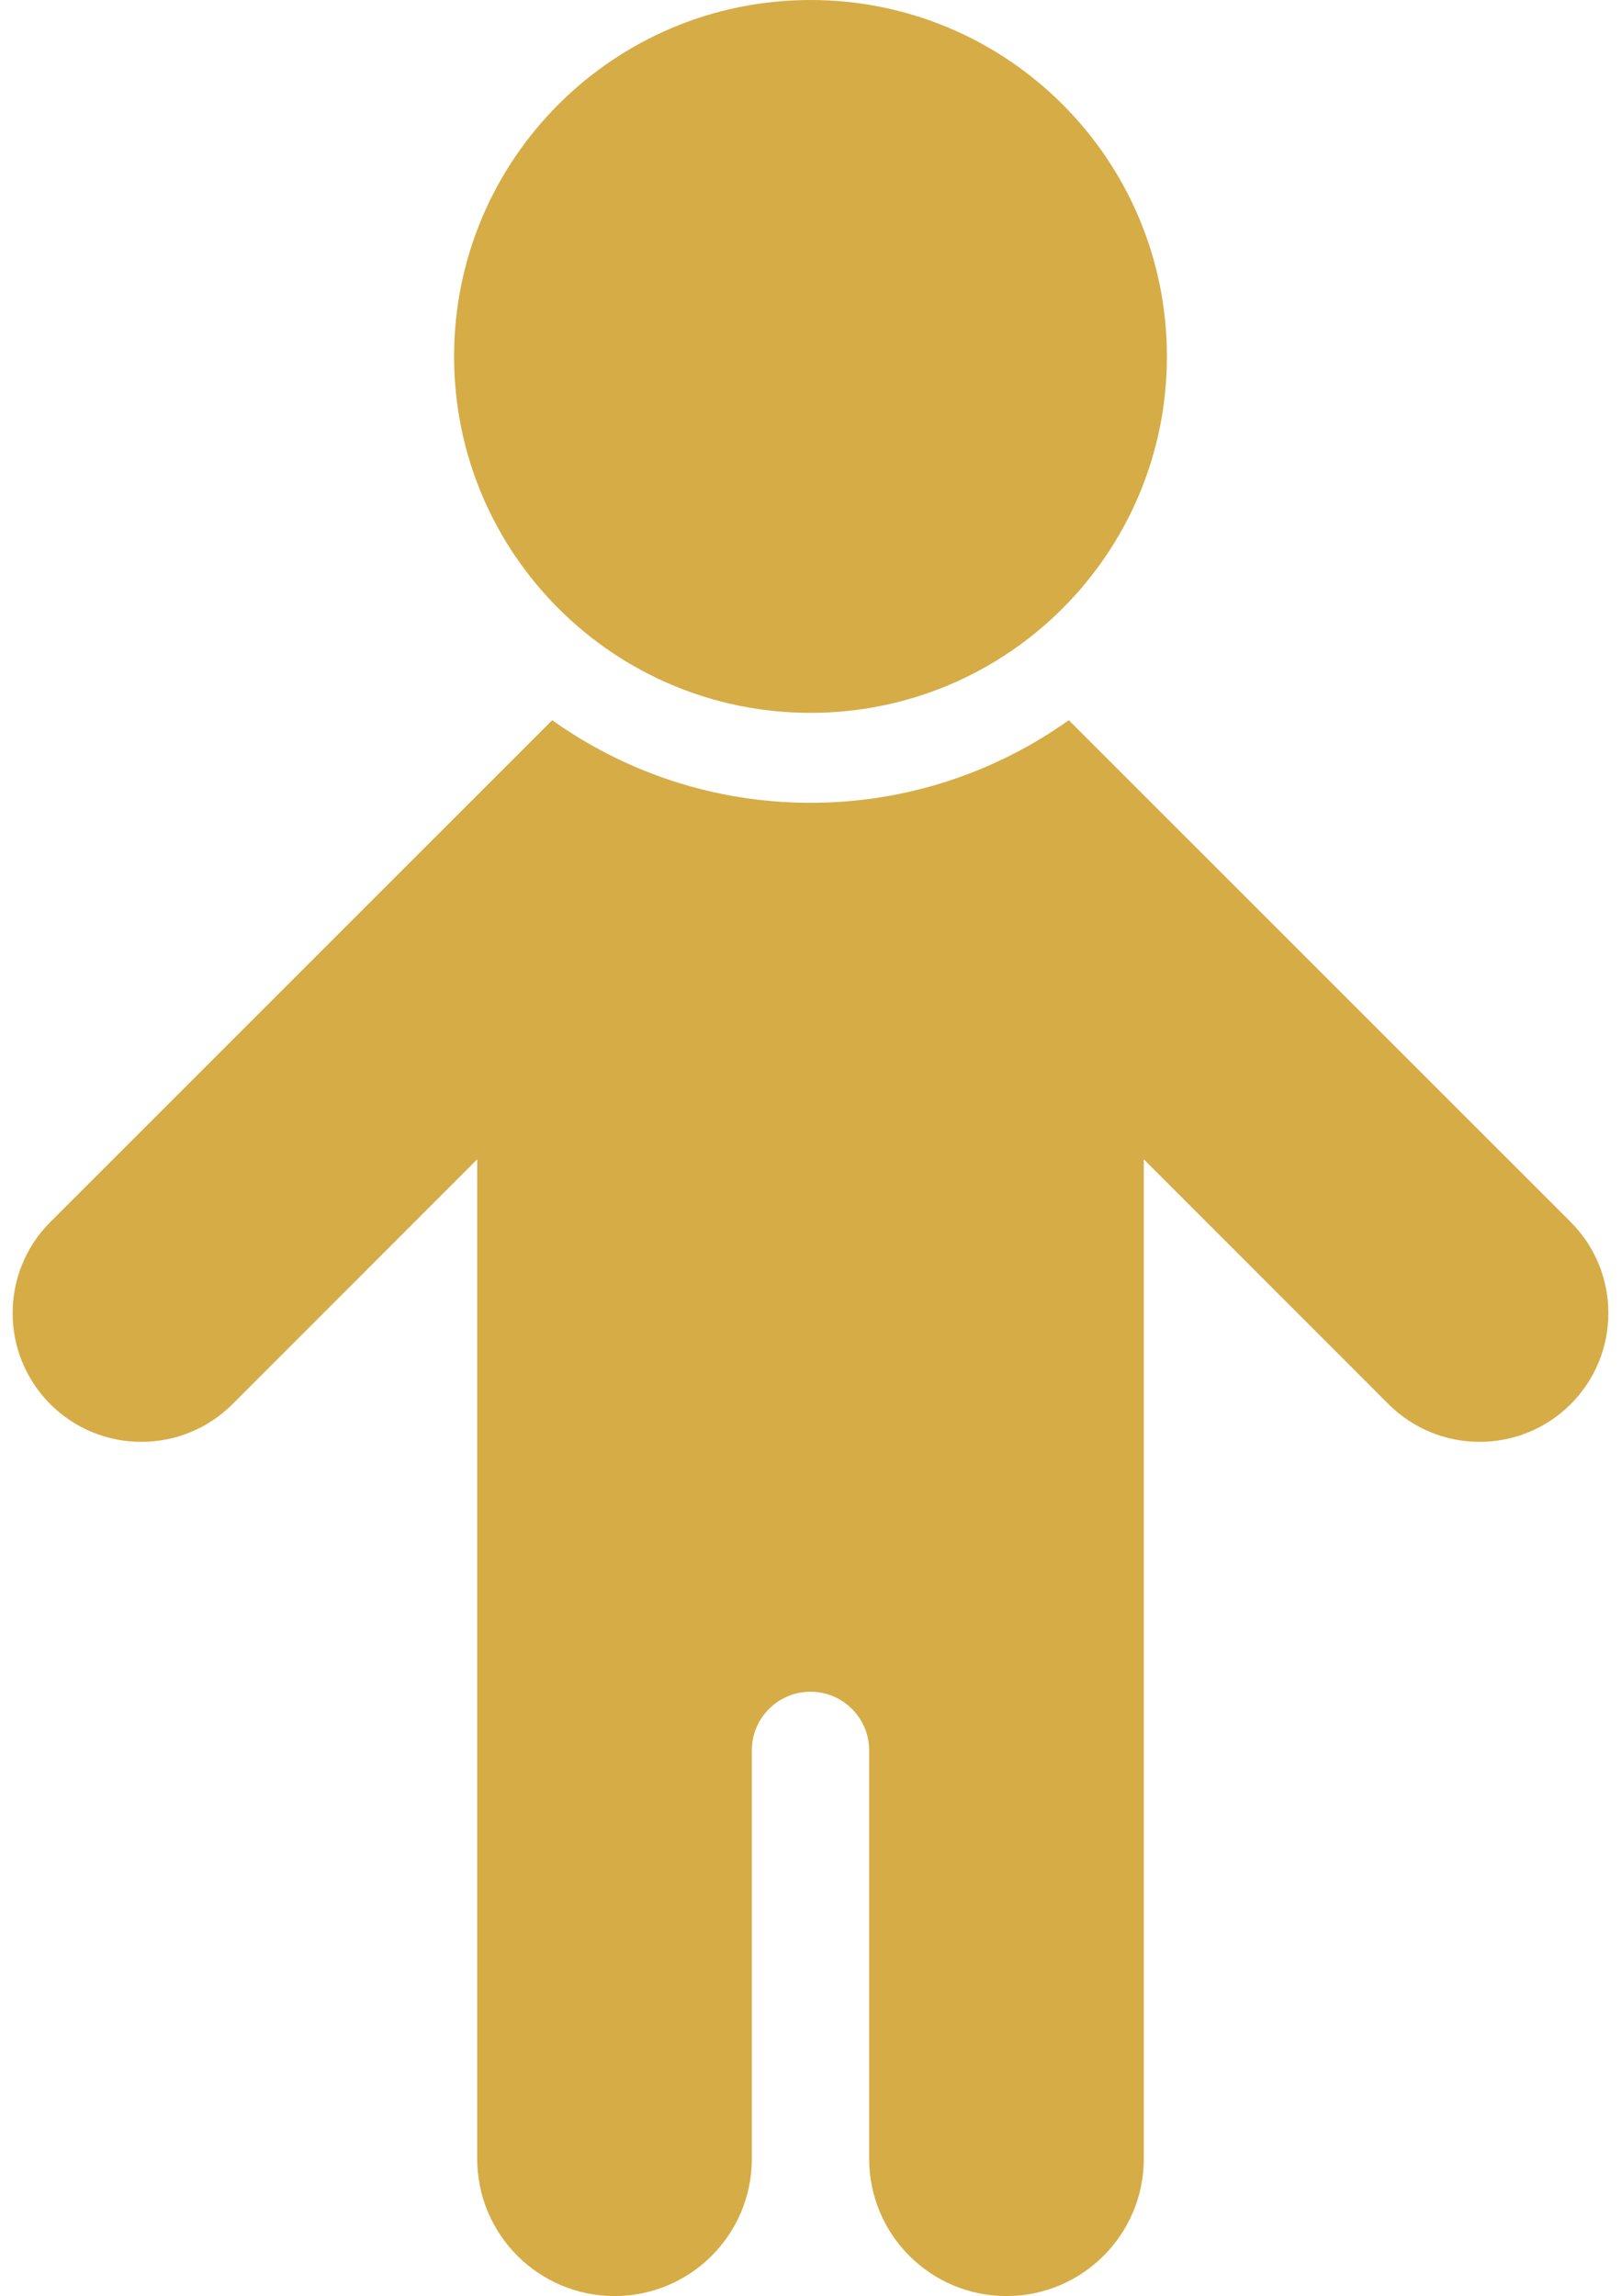 <?xml version="1.0" encoding="UTF-8" standalone="no"?><svg xmlns="http://www.w3.org/2000/svg" xmlns:xlink="http://www.w3.org/1999/xlink" fill="#000000" height="100" preserveAspectRatio="xMidYMid meet" version="1" viewBox="14.7 0.0 70.6 100.0" width="70.6" zoomAndPan="magnify"><g fill="#d6ac46" id="change1_1"><path d="M 65.523 15.523 C 65.523 24.098 58.574 31.047 50 31.047 C 41.426 31.047 34.477 24.098 34.477 15.523 C 34.477 6.949 41.426 0 50 0 C 58.574 0 65.523 6.949 65.523 15.523" fill="inherit"/><path d="M 83.109 53.223 L 61.25 31.367 C 58.07 33.629 54.191 34.965 50 34.965 C 45.809 34.965 41.93 33.629 38.75 31.367 L 16.891 53.223 C 14.703 55.414 14.703 58.965 16.891 61.156 C 19.082 63.344 22.633 63.344 24.824 61.156 L 35.484 50.492 L 35.484 94.02 C 35.484 97.324 38.164 100 41.465 100 C 44.77 100 47.445 97.324 47.445 94.02 L 47.445 76.234 C 47.445 74.824 48.59 73.68 50 73.68 C 51.41 73.68 52.555 74.824 52.555 76.234 L 52.555 94.02 C 52.555 97.324 55.23 100 58.535 100 C 61.836 100 64.516 97.324 64.516 94.02 L 64.516 50.492 L 75.176 61.156 C 77.367 63.344 80.918 63.344 83.109 61.156 C 85.297 58.965 85.297 55.414 83.109 53.223" fill="inherit"/></g></svg>
